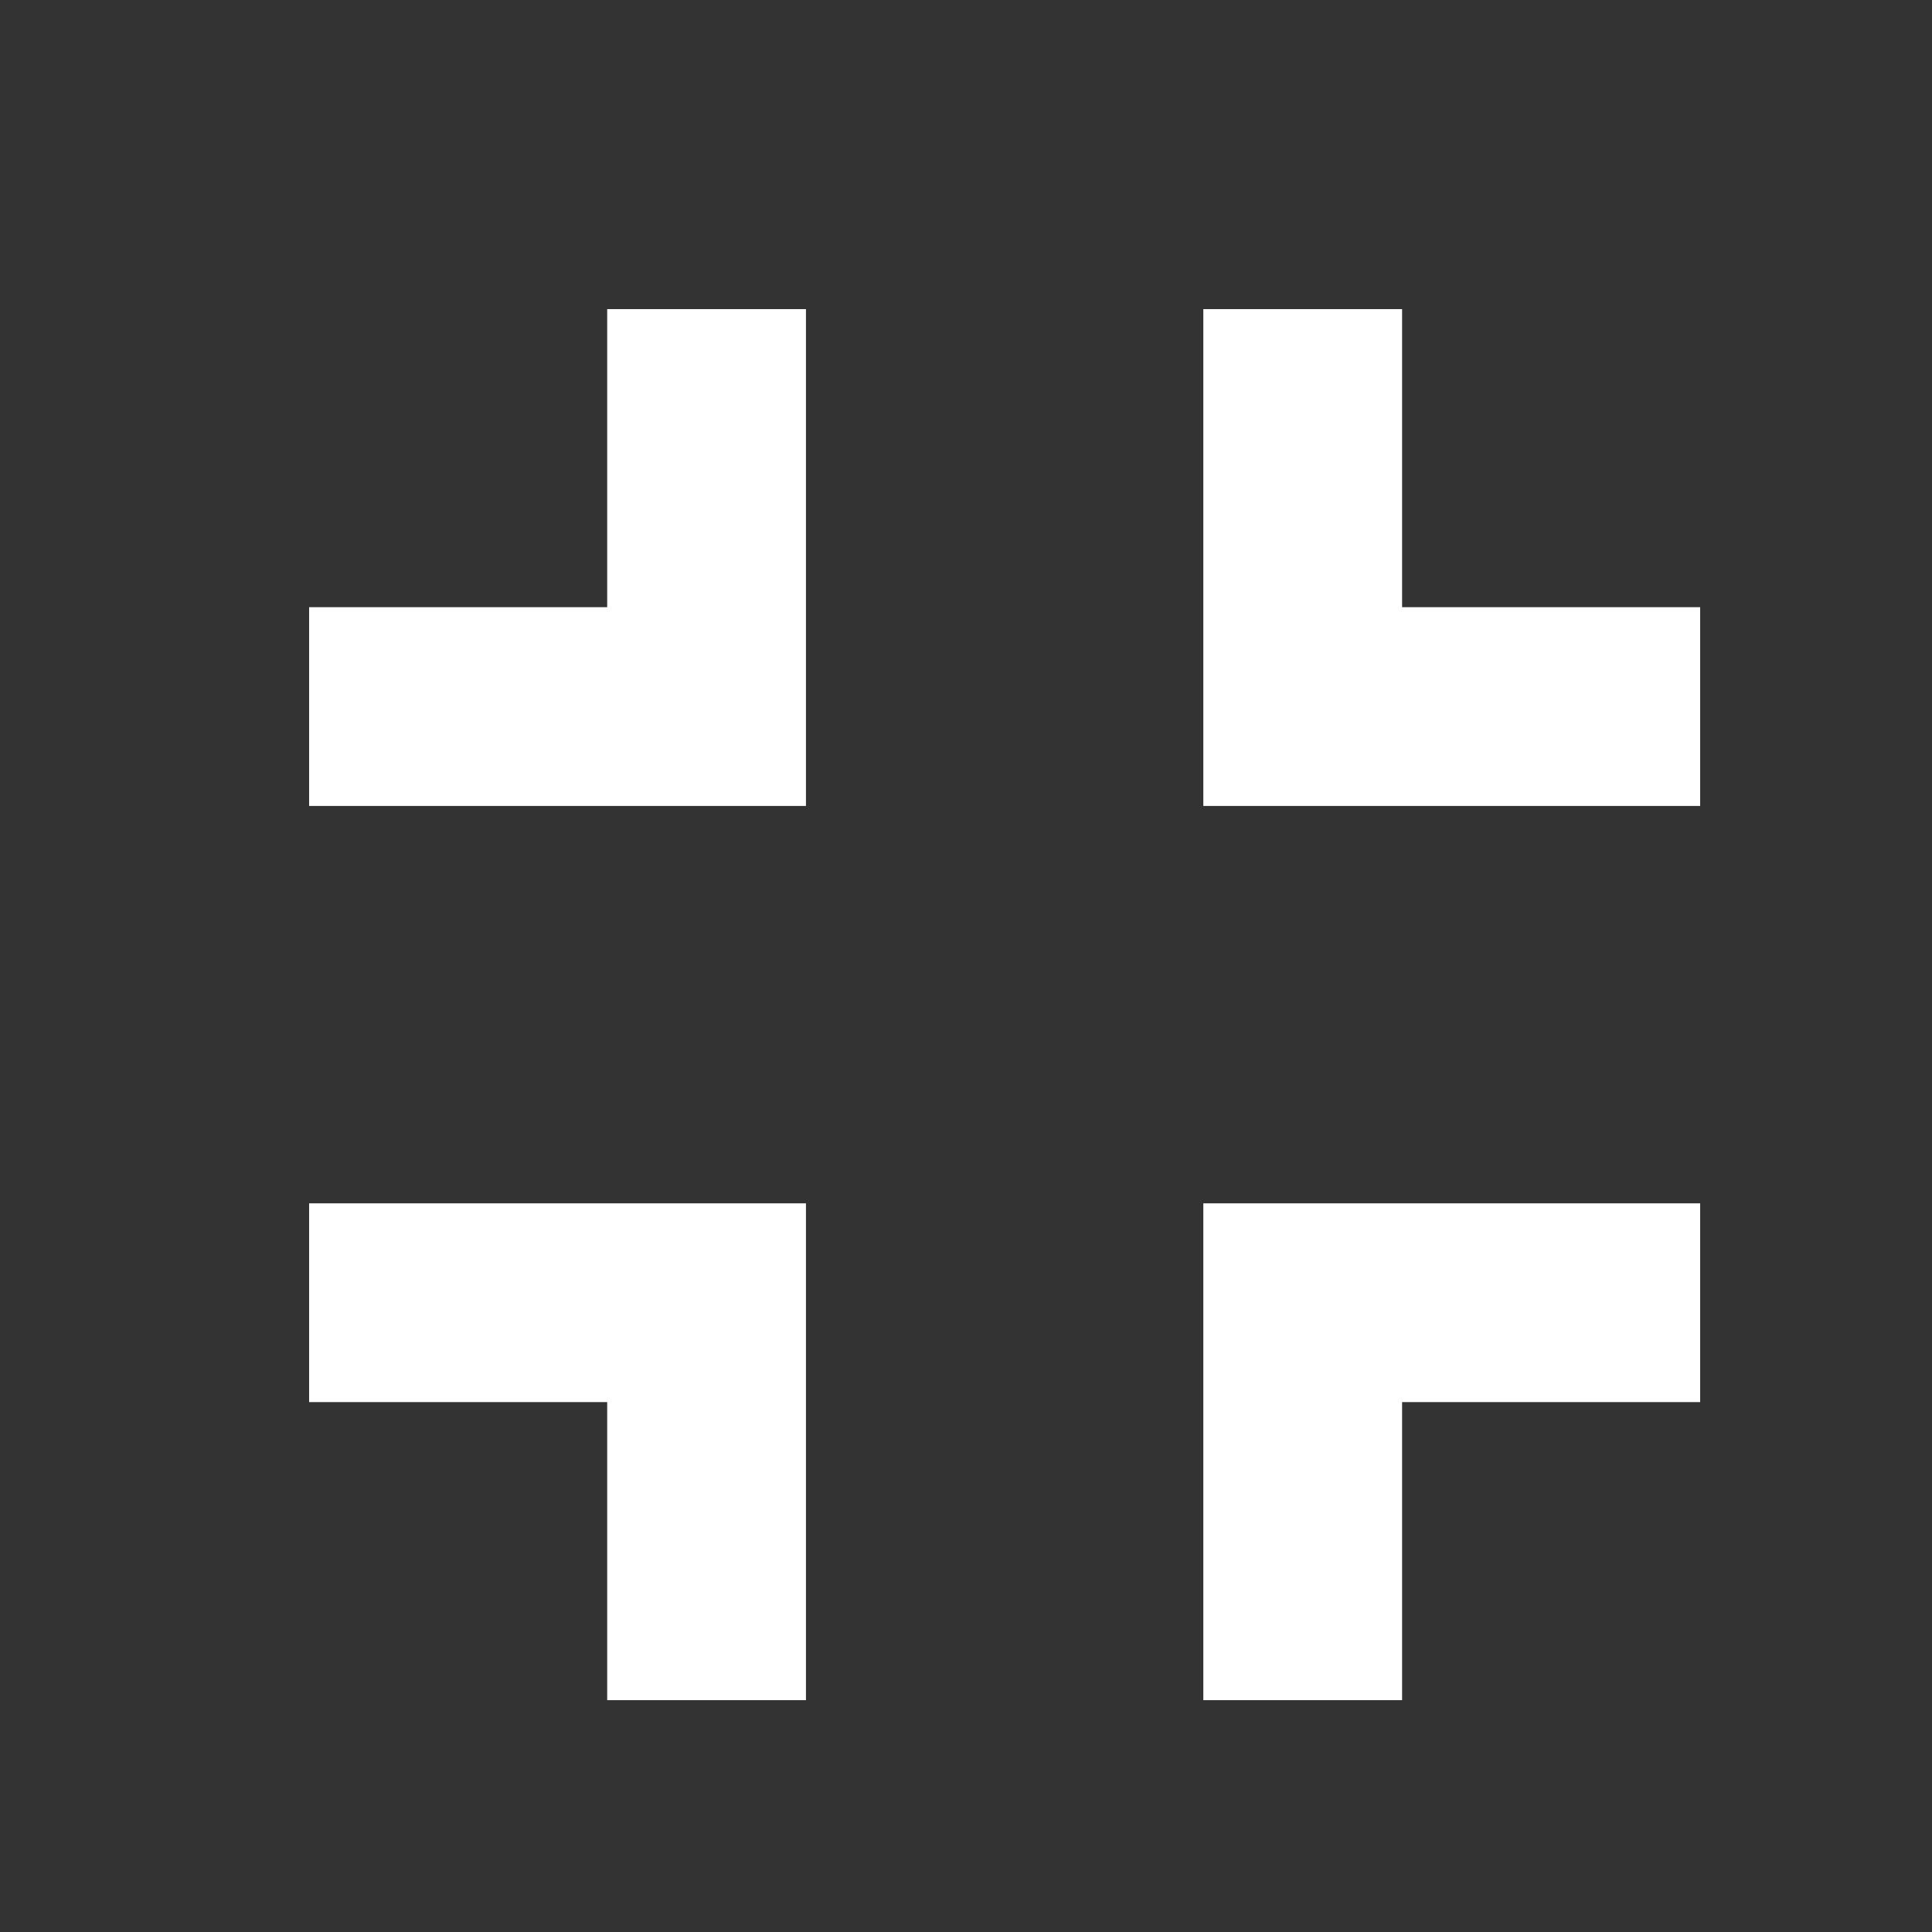 <svg width="25" height="25" viewBox="0 0 25 25" fill="none" xmlns="http://www.w3.org/2000/svg">
<rect x="0" y="0" width="25" height="25" fill="#333333" stroke="none"/>
<mask id="mask0_139_224" style="mask-type:alpha" maskUnits="userSpaceOnUse" x="0" y="0" width="25" height="25">
<rect width="25" height="25" fill="#C4C4C4"/>
</mask>
<g mask="url(#mask0_139_224)">
<path fill-rule="evenodd" clip-rule="evenodd" d="M4 18.143H7.857V22H10.429V15.571H4V18.143ZM7.857 7.857H4V10.429H10.429V4H7.857V7.857ZM15.571 22H18.143V18.143H22V15.571H15.571V22ZM18.143 7.857V4H15.571V10.429H22V7.857H18.143Z" fill="white"/>
</g>
</svg>

